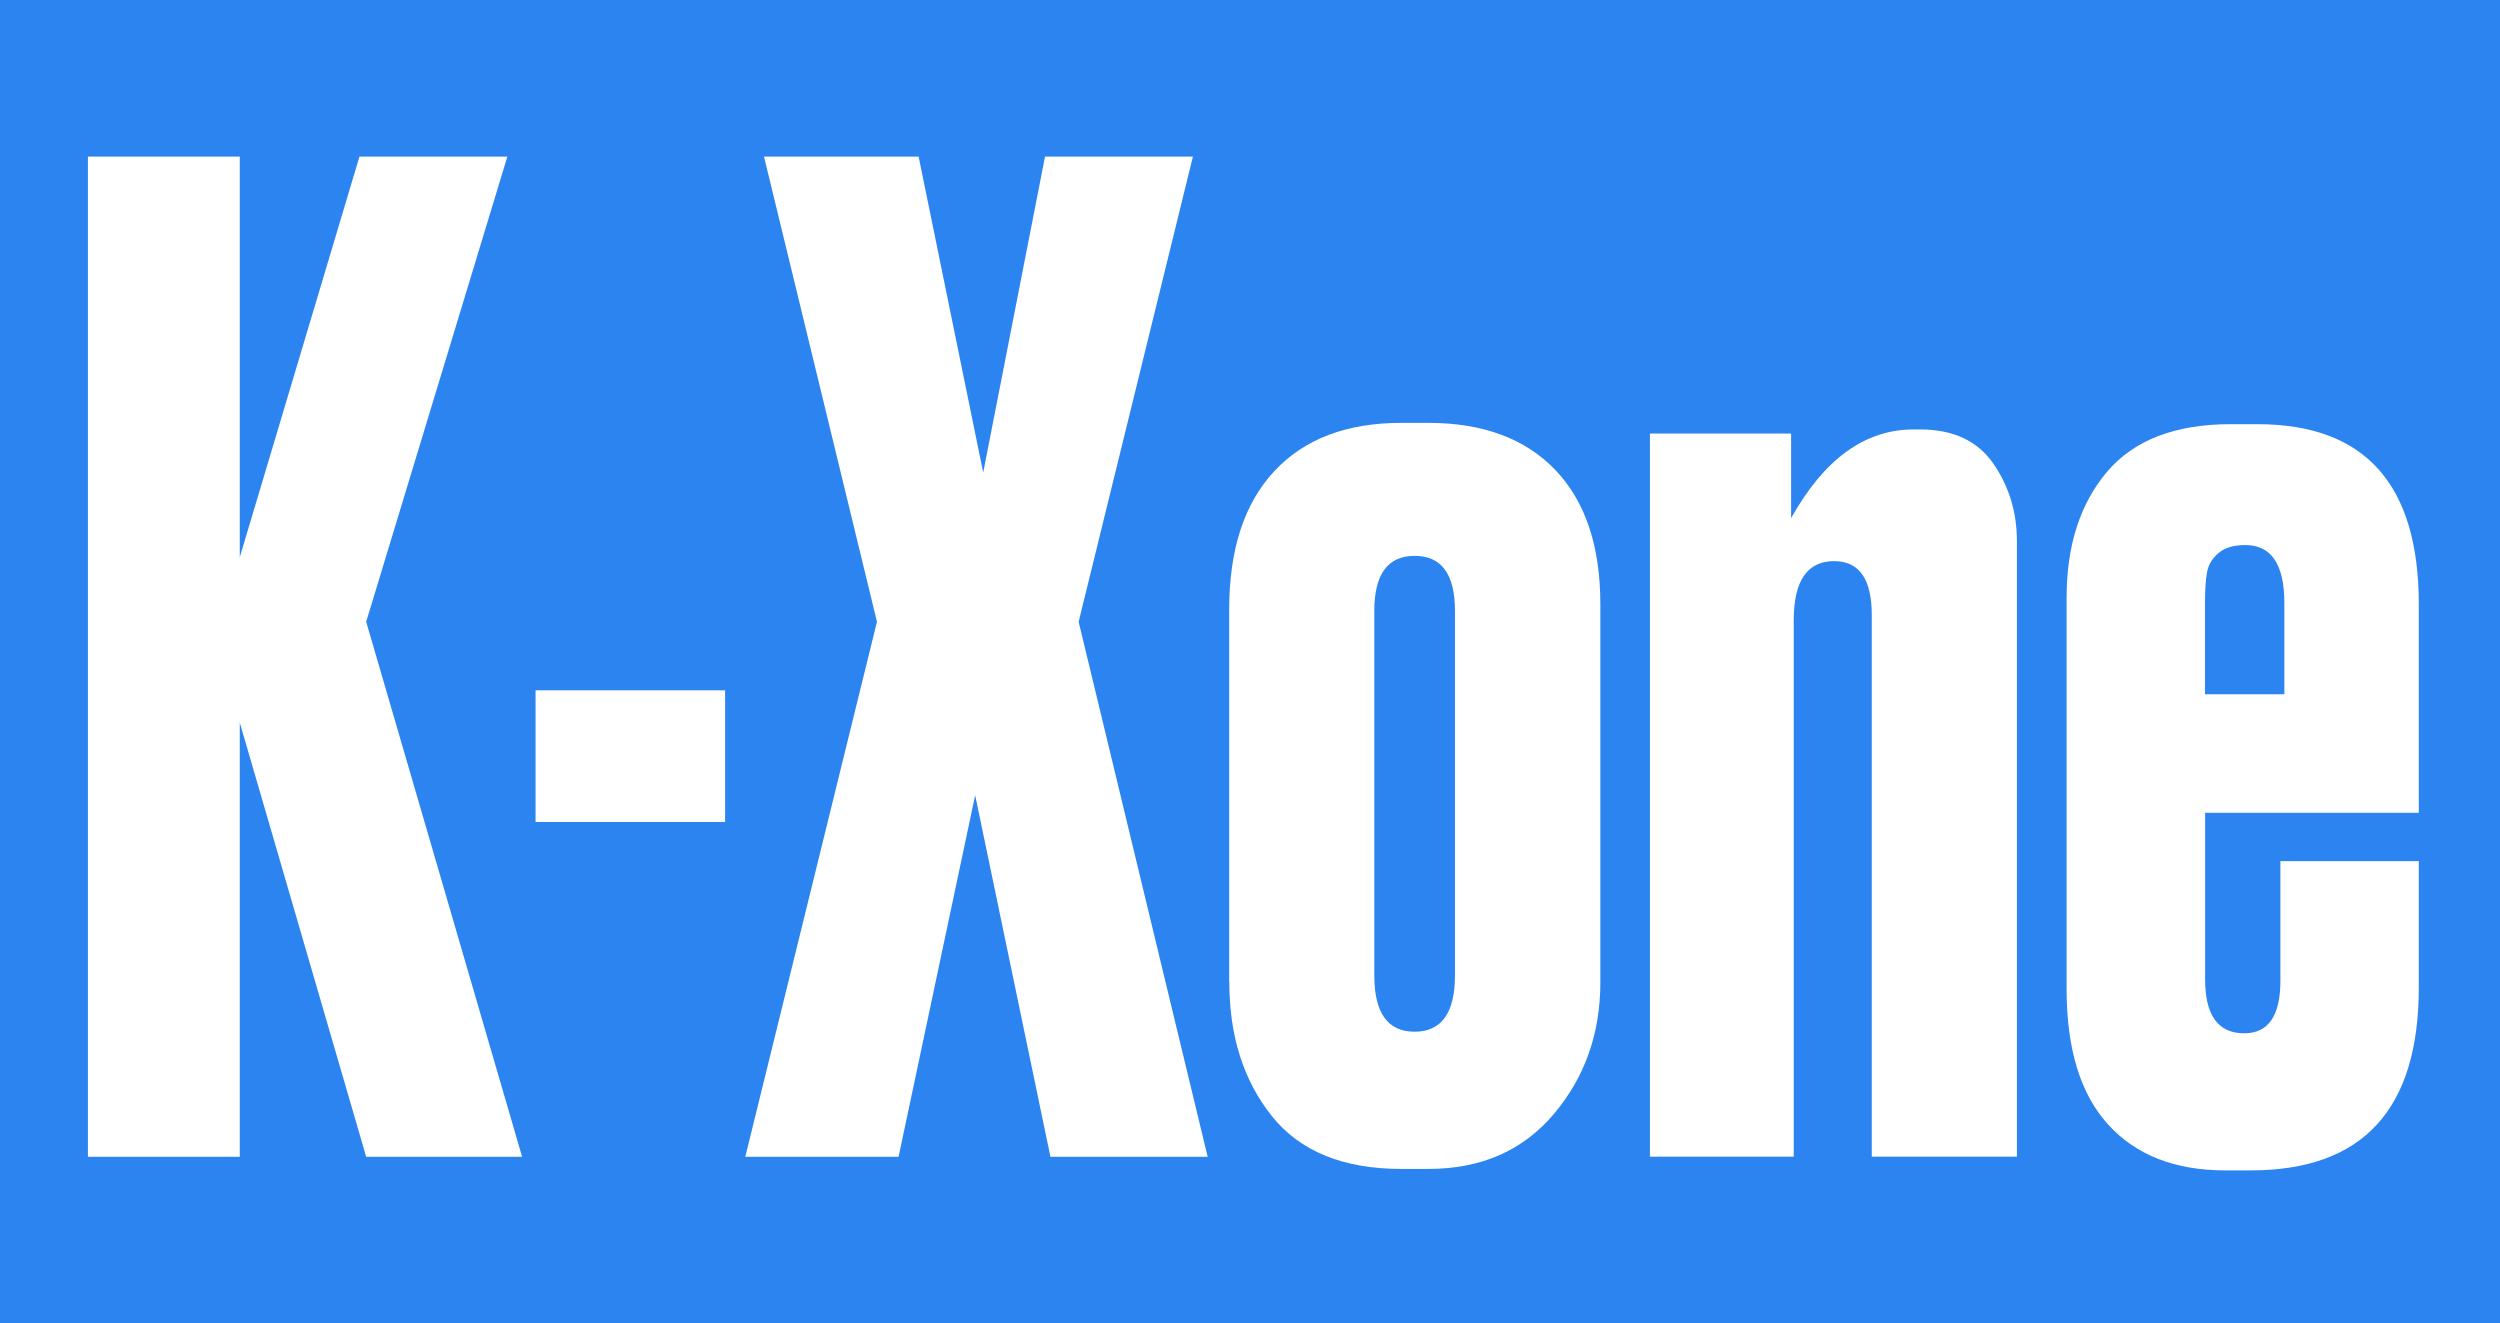<?xml version="1.0" encoding="UTF-8"?>
<svg id="_Слой_2" data-name="Слой 2" xmlns="http://www.w3.org/2000/svg" viewBox="0 0 189.66 100.39">
  <defs>
    <style>
      .cls-1 {
        fill: #fff;
      }

      .cls-1, .cls-2 {
        stroke-width: 0px;
      }

      .cls-2 {
        fill: #2b84ef;
      }
    </style>
  </defs>
  <g id="_Слой_1-2" data-name="Слой 1">
    <rect class="cls-2" width="189.66" height="100.39"/>
    <g>
      <path class="cls-1" d="m27.78,87.76l-9.59-32.94v32.94H6.67V11.88h11.52v30.39l9.08-30.39h11.22l-10.71,35.29,11.83,40.59h-11.83Z"/>
      <path class="cls-1" d="m40.63,52.37h14.38v9.99h-14.38v-9.99Z"/>
      <path class="cls-1" d="m66.53,47.17l-8.57-35.29h11.73l4.9,23.97,4.69-23.97h11.22l-8.67,35.29,9.79,40.59h-11.93l-5.71-27.43-5.81,27.43h-11.63l9.99-40.59Z"/>
      <path class="cls-1" d="m93.25,74.5v-28.25c0-4.55,1.14-8.06,3.42-10.5,2.28-2.45,5.49-3.67,9.64-3.67h2.04c4.15,0,7.36,1.19,9.64,3.57,2.28,2.38,3.42,5.78,3.42,10.2v28.66c0,3.88-1.17,7.21-3.52,9.99-2.35,2.79-5.52,4.18-9.54,4.18h-2.04c-4.42,0-7.7-1.34-9.84-4.03-2.14-2.69-3.21-6.07-3.21-10.15Zm11.01-28.15v27.64c0,2.86,1.02,4.28,3.06,4.28s3.06-1.43,3.06-4.28v-27.64c0-2.79-1.02-4.18-3.06-4.18s-3.06,1.39-3.06,4.18Z"/>
      <path class="cls-1" d="m125.17,87.76v-54.87h10.71v6.42c2.51-4.49,5.61-6.73,9.28-6.73h.51c2.51,0,4.37.87,5.56,2.6,1.19,1.73,1.78,3.69,1.78,5.86v46.71h-11.01v-41.1c0-2.72-.95-4.08-2.86-4.08-2.04,0-3.06,1.5-3.06,4.49v40.69h-10.91Z"/>
      <path class="cls-1" d="m169.22,32.18h2.04c8.16,0,12.24,4.56,12.24,13.67v15.81h-16.21v12.65c0,2.72.99,4.08,2.96,4.08,1.84,0,2.75-1.33,2.75-3.98v-9.08h10.5v9.59c0,9.25-4.25,13.87-12.75,13.87h-1.94c-3.81,0-6.77-1.16-8.87-3.47-2.11-2.31-3.16-5.74-3.16-10.3v-29.68c0-3.94,1.02-7.12,3.06-9.54,2.04-2.41,5.17-3.62,9.38-3.62Zm-1.94,13.56v6.93h6.02v-6.93c0-2.92-.99-4.39-2.96-4.39-.88,0-1.56.2-2.04.61-.48.41-.77.9-.87,1.48-.1.58-.15,1.34-.15,2.29Z"/>
    </g>
  </g>
</svg>
